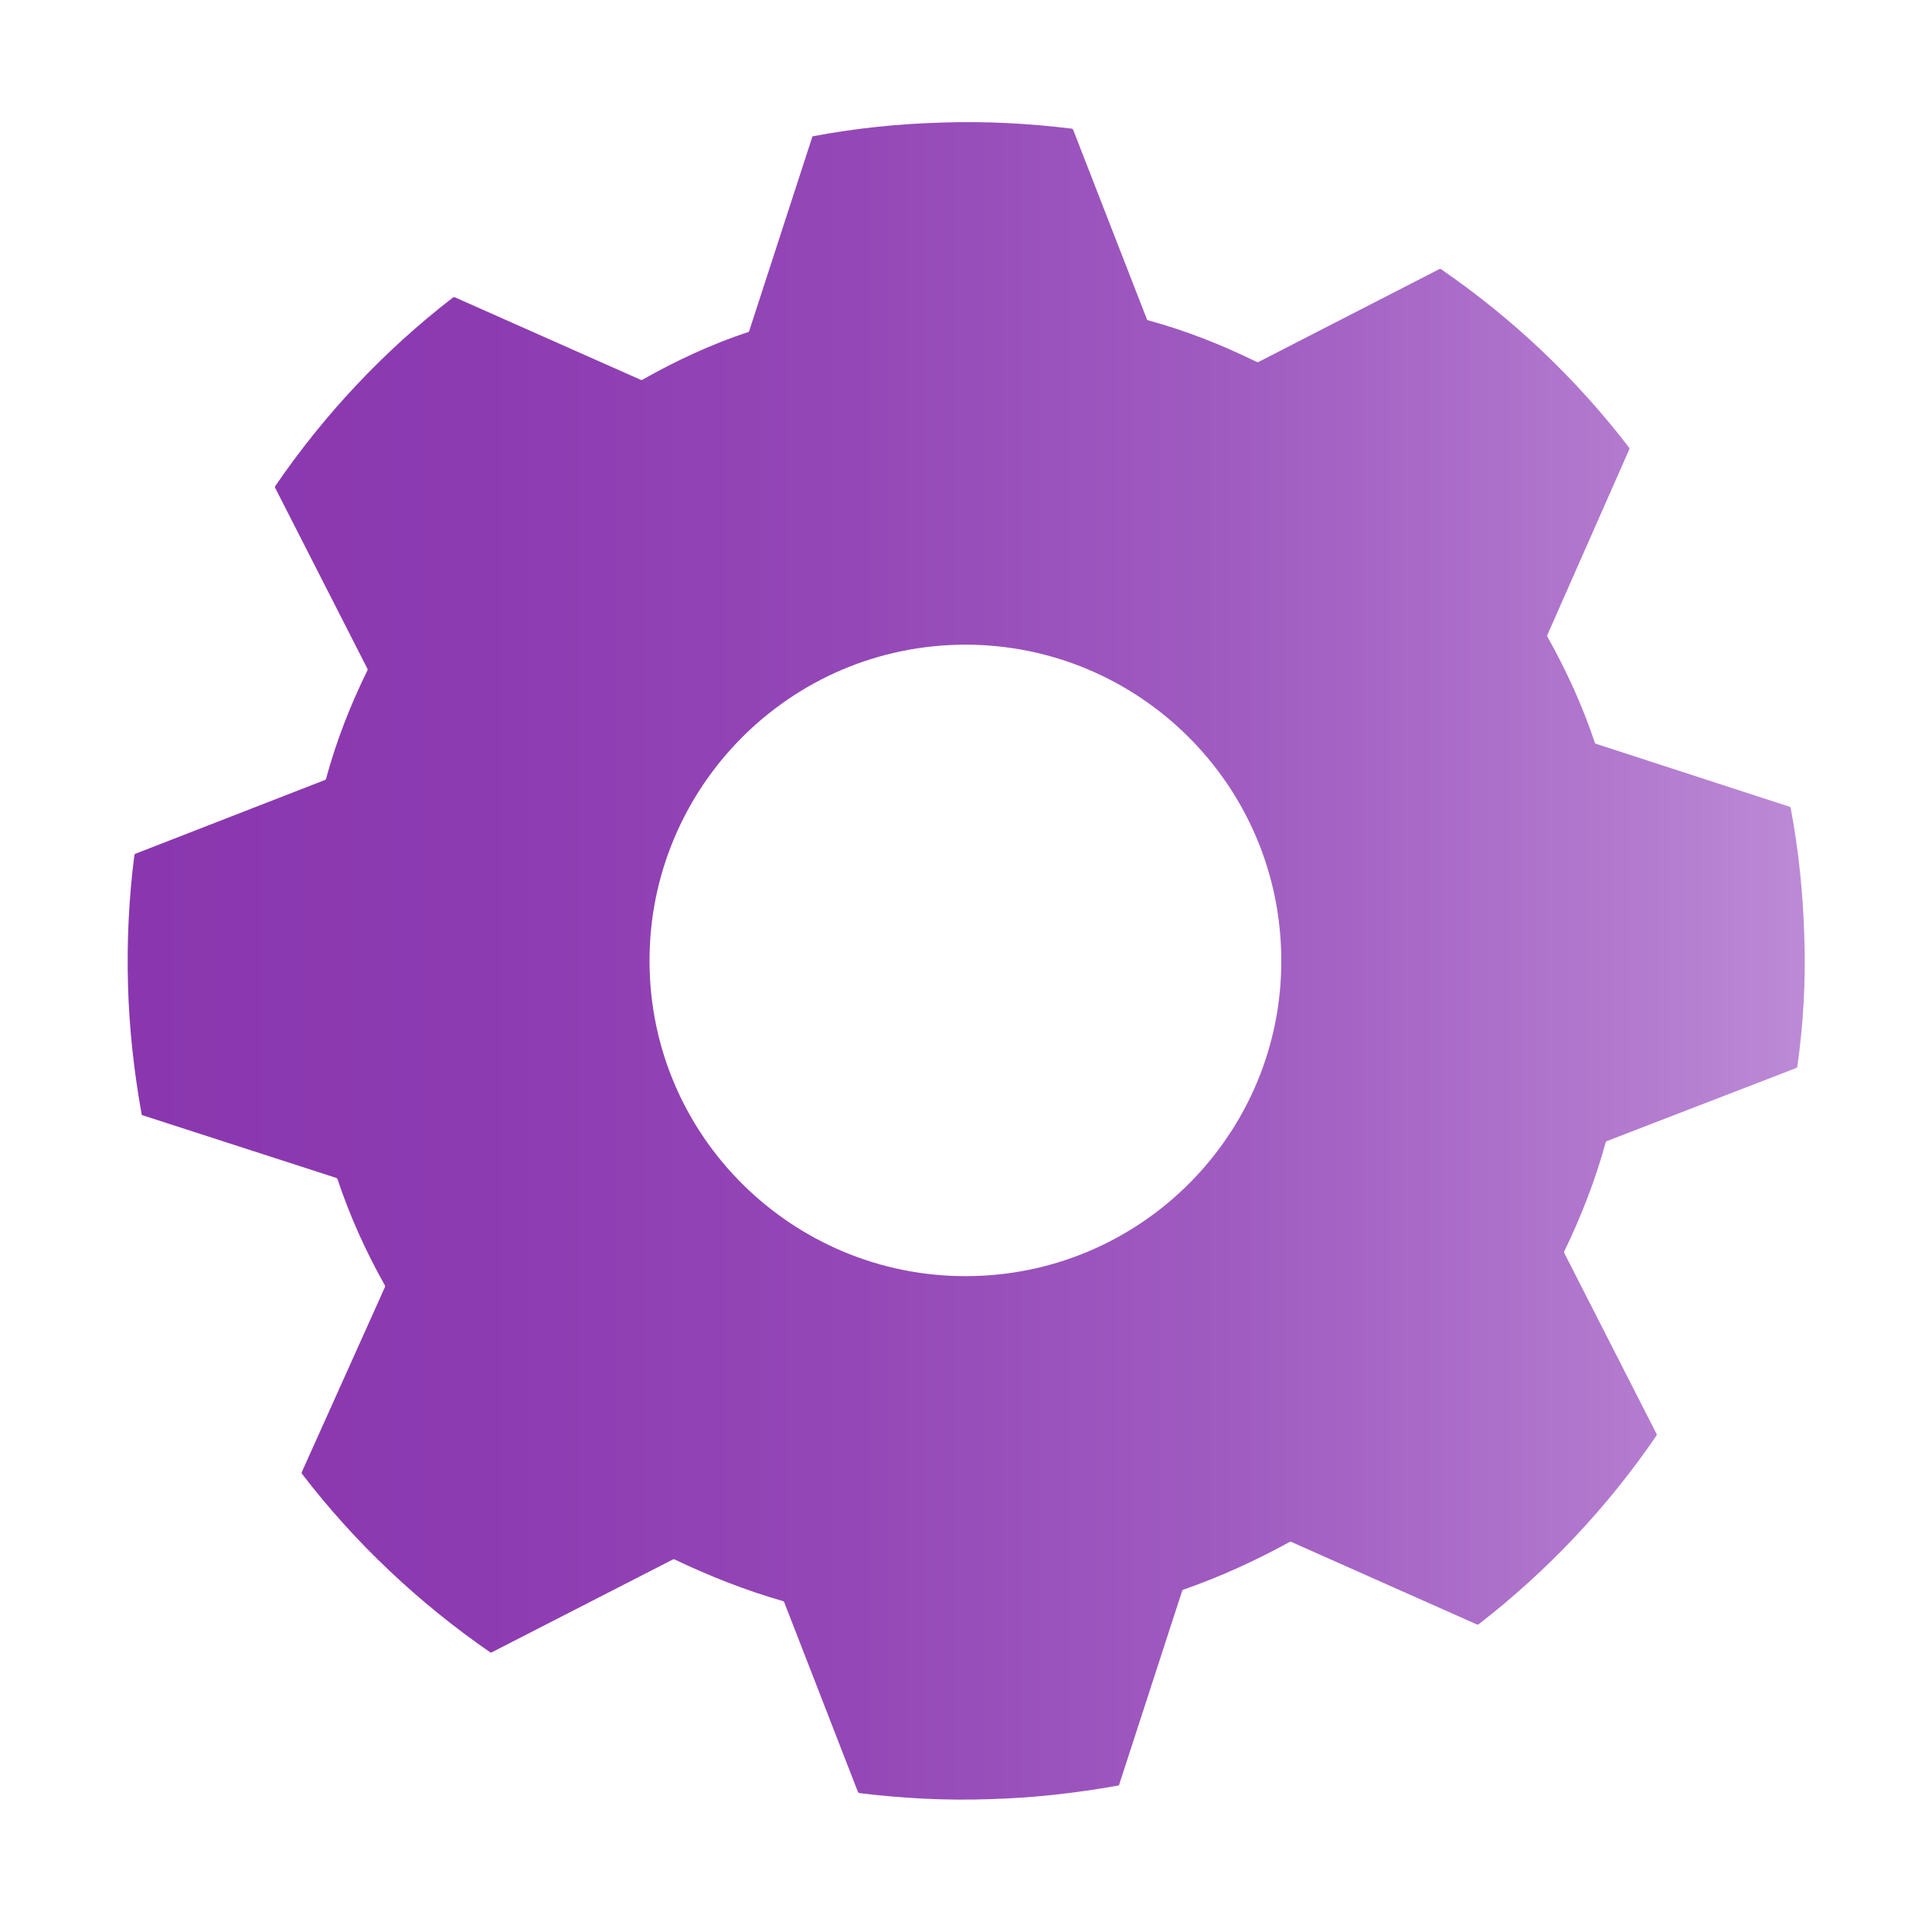 <?xml version="1.0" encoding="utf-8"?>
<!-- Generator: Adobe Illustrator 23.0.6, SVG Export Plug-In . SVG Version: 6.00 Build 0)  -->
<svg version="1.1" id="Simple_Global_Management" xmlns="http://www.w3.org/2000/svg" xmlns:xlink="http://www.w3.org/1999/xlink"
	 x="0px" y="0px" viewBox="0 0 64 64" style="enable-background:new 0 0 64 64;" xml:space="preserve">
<style type="text/css">
	.st0{fill:url(#SVGID_1_);}
</style>
<linearGradient id="SVGID_1_" gradientUnits="userSpaceOnUse" x1="4.184" y1="31.818" x2="59.785" y2="31.818">
	<stop  offset="0" style="stop-color:#8A37AF"/>
	<stop  offset="0.214" style="stop-color:#8D3BB1"/>
	<stop  offset="0.437" style="stop-color:#9448B7"/>
	<stop  offset="0.663" style="stop-color:#A05CC1"/>
	<stop  offset="0.89" style="stop-color:#B279CE"/>
	<stop  offset="1" style="stop-color:#BC8AD6"/>
</linearGradient>
<path class="st0" d="M59.77,31.04c-0.04-1.46-0.19-2.88-0.45-4.27c0-0.02-0.02-0.05-0.05-0.05l-6.4-2.08
	c-0.02-0.01-0.04-0.02-0.04-0.04c-0.41-1.23-0.94-2.38-1.57-3.51c-0.01-0.02-0.01-0.04,0-0.06l2.71-6.14
	c0.01-0.02,0.01-0.05-0.01-0.07c-1.75-2.28-3.85-4.27-6.22-5.9c-0.02-0.01-0.05-0.02-0.07,0l-5.98,3.07c-0.02,0.01-0.04,0.01-0.06,0
	c-1.16-0.57-2.35-1.04-3.6-1.38c-0.02-0.01-0.04-0.02-0.04-0.04l-2.44-6.27c-0.01-0.02-0.03-0.04-0.06-0.04
	c-1.4-0.17-2.82-0.25-4.28-0.2c-1.45,0.04-2.88,0.19-4.26,0.45c-0.03,0-0.05,0.02-0.05,0.05l-2.08,6.4
	c-0.01,0.02-0.02,0.04-0.04,0.04c-1.23,0.41-2.39,0.95-3.5,1.58c-0.02,0.01-0.04,0.01-0.06,0l-6.15-2.73
	c-0.02-0.01-0.05-0.01-0.07,0.01c-2.28,1.76-4.26,3.87-5.88,6.24c-0.01,0.02-0.02,0.05,0,0.07l3.05,5.98c0.01,0.02,0.01,0.04,0,0.06
	c-0.57,1.16-1.03,2.34-1.37,3.59c-0.01,0.02-0.02,0.04-0.04,0.04l-6.27,2.44c-0.02,0.01-0.04,0.03-0.04,0.06
	c-0.18,1.4-0.25,2.83-0.21,4.29c0.04,1.46,0.2,2.87,0.45,4.27c0,0.03,0.02,0.05,0.05,0.05l6.4,2.07c0.02,0.01,0.04,0.02,0.04,0.04
	c0.41,1.23,0.94,2.4,1.57,3.52c0.01,0.02,0.01,0.04,0,0.06L10,48.76c-0.01,0.02-0.01,0.05,0.01,0.07c1.75,2.28,3.85,4.26,6.22,5.9
	c0.02,0.01,0.05,0.02,0.07,0l5.99-3.07c0.02-0.01,0.04-0.01,0.06,0c1.15,0.55,2.34,1.02,3.59,1.38c0.02,0.01,0.04,0.02,0.04,0.04
	l2.44,6.28c0.01,0.02,0.03,0.04,0.06,0.04c1.39,0.17,2.83,0.25,4.28,0.2c1.46-0.04,2.88-0.2,4.27-0.45c0.03,0,0.05-0.02,0.05-0.05
	l2.08-6.4c0.01-0.02,0.02-0.04,0.04-0.04c1.23-0.43,2.39-0.96,3.52-1.58c0.02-0.01,0.04-0.01,0.06,0l6.14,2.73
	c0.02,0.01,0.05,0.01,0.07-0.01c2.28-1.77,4.26-3.87,5.88-6.24c0.01-0.02,0.02-0.05,0-0.07l-3.05-5.98c-0.01-0.02-0.01-0.04,0-0.06
	c0.56-1.16,1.03-2.36,1.37-3.61c0.01-0.02,0.02-0.04,0.04-0.04l6.27-2.42c0.02-0.01,0.04-0.03,0.04-0.06
	C59.74,33.91,59.82,32.5,59.77,31.04z M32.28,42.27c-5.77,0.16-10.6-4.38-10.76-10.15c-0.16-5.78,4.4-10.6,10.17-10.76
	c5.77-0.16,10.59,4.39,10.75,10.17C42.61,37.3,38.05,42.11,32.28,42.27z"/>
</svg>
